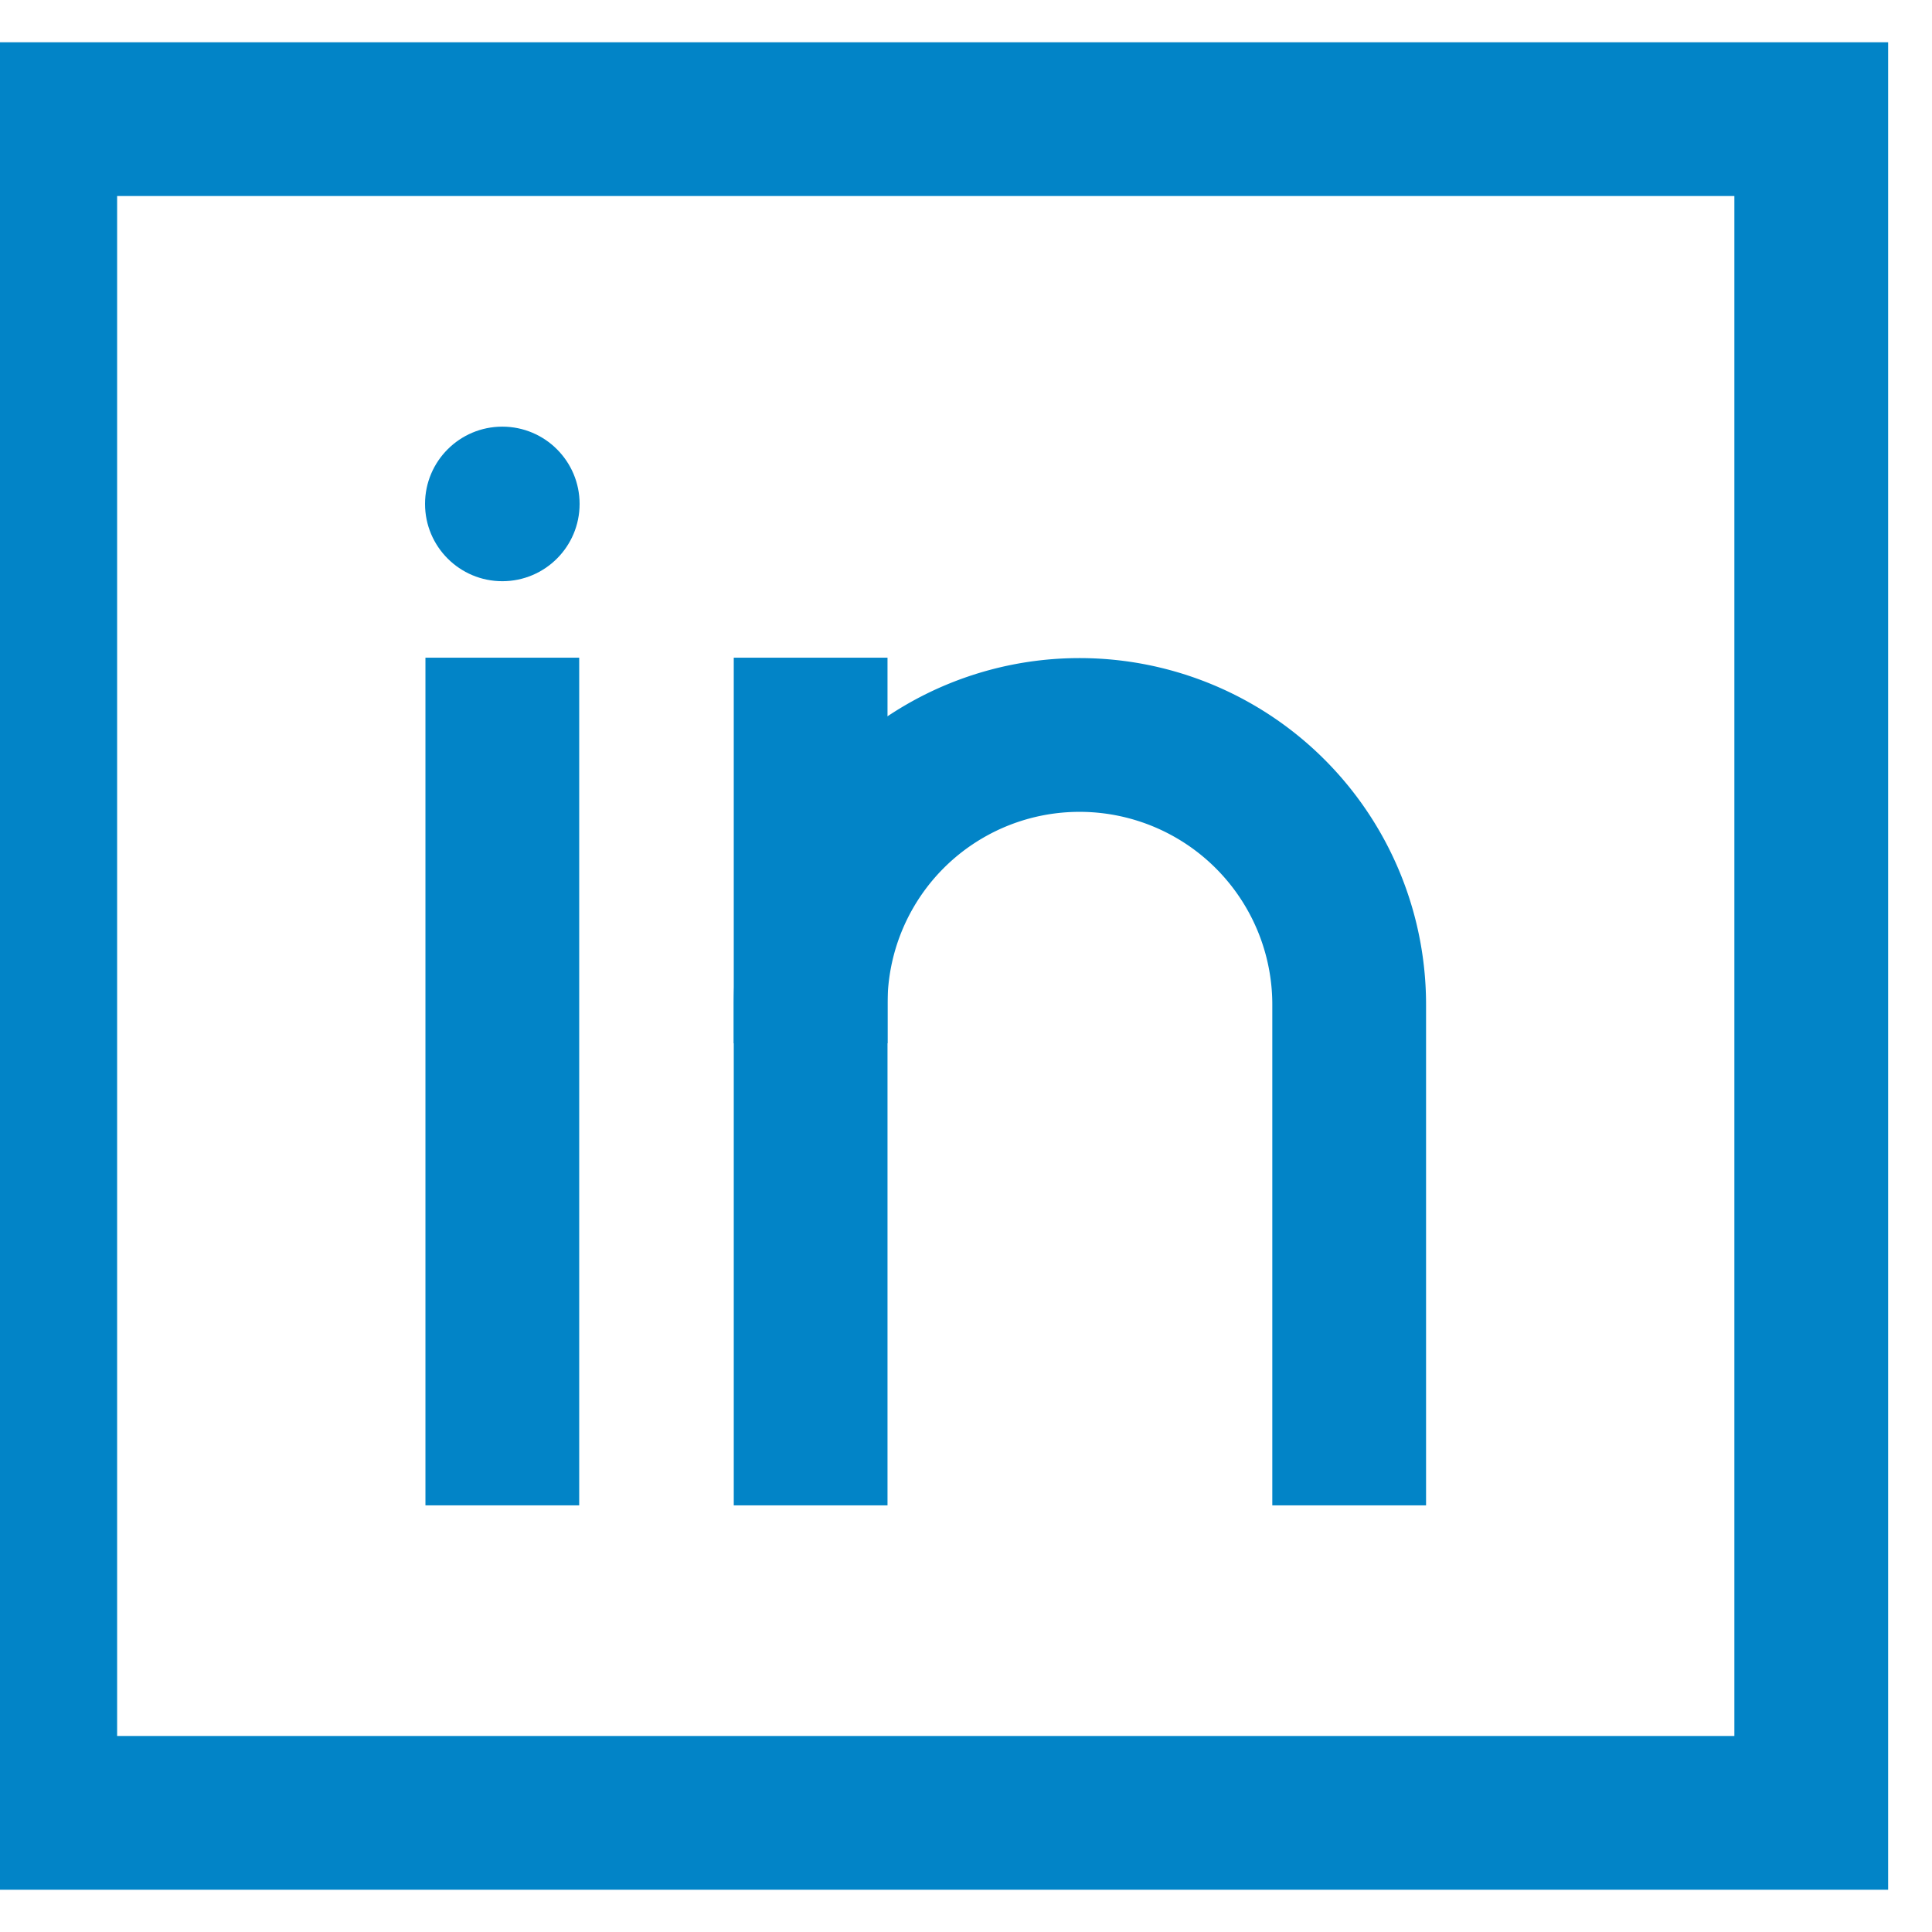 <!DOCTYPE svg PUBLIC "-//W3C//DTD SVG 1.1//EN" "http://www.w3.org/Graphics/SVG/1.1/DTD/svg11.dtd">
<!-- Uploaded to: SVG Repo, www.svgrepo.com, Transformed by: SVG Repo Mixer Tools -->
<svg width="800px" height="800px" viewBox="0 0 24 24" id="Layer_1" data-name="Layer 1" xmlns="http://www.w3.org/2000/svg" fill="#000000">
<g id="SVGRepo_bgCarrier" stroke-width="0"/>
<g id="SVGRepo_tracerCarrier" stroke-linecap="round" stroke-linejoin="round"/>
<g id="SVGRepo_iconCarrier">
<defs>
<style>.cls-1{fill:none;stroke:#0284c7;stroke-miterlimit:10;stroke-width:1.91px;}.cls-2{fill:#0284c7;}</style>
</defs>
<rect class="cls-1" x="0.5" y="1.48" width="22" height="21.04"/>
<path class="cls-1" d="M10.07,18.7V12.48a3.34,3.34,0,0,1,3.34-3.35h0a3.35,3.35,0,0,1,3.35,3.35V18.7"/>
<line class="cls-1" x1="6.24" y1="8.17" x2="6.24" y2="18.7"/>
<circle class="cls-2" cx="6.24" cy="6.26" r="0.96"/>
<line class="cls-1" x1="10.07" y1="8.17" x2="10.07" y2="12.96"/>
</g>
</svg>